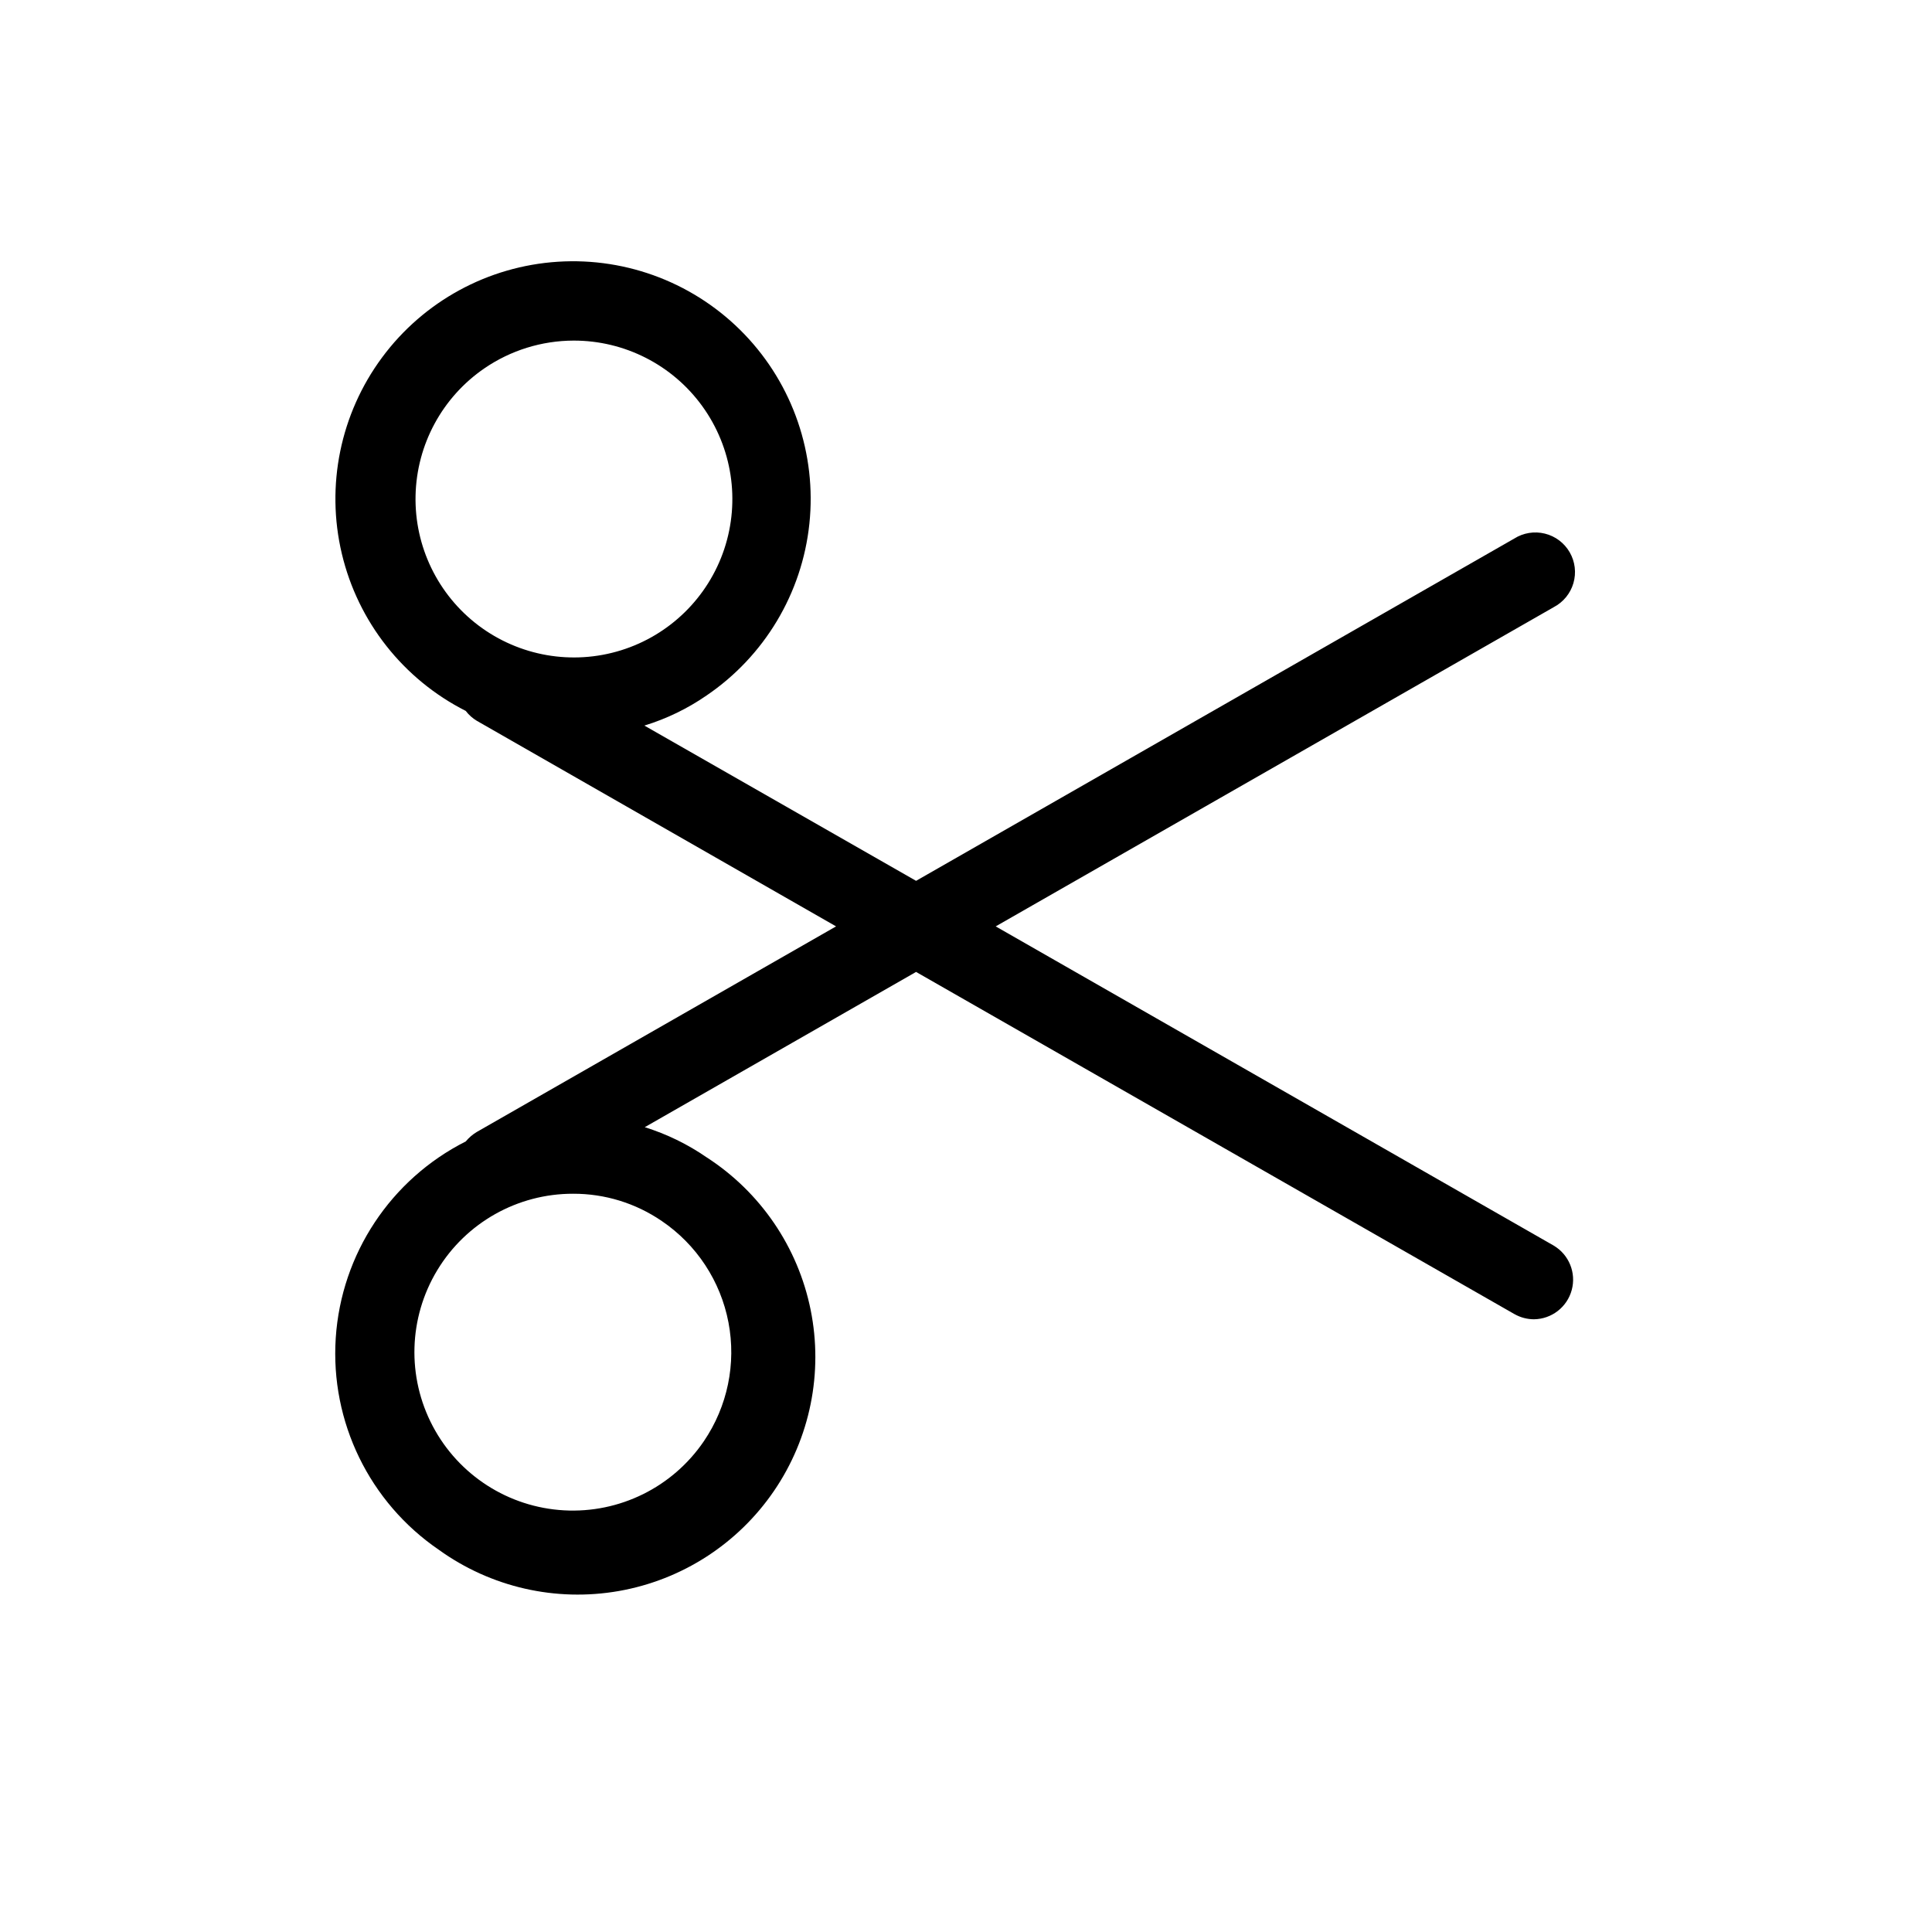 <?xml version="1.0" encoding="UTF-8"?>
<!-- Uploaded to: SVG Repo, www.svgrepo.com, Generator: SVG Repo Mixer Tools -->
<svg fill="#000000" width="800px" height="800px" version="1.1" viewBox="144 144 512 512" xmlns="http://www.w3.org/2000/svg">
 <path d="m555.76 474.1-147.89-84.598 147.89-84.598h-0.004c2.535-1.328 4.422-3.629 5.219-6.379 0.797-2.746 0.438-5.699-0.996-8.176-1.43-2.477-3.812-4.262-6.59-4.941-2.777-0.68-5.715-0.199-8.129 1.336l-158.49 90.688-72.004-41.145c5.871-1.797 11.43-4.488 16.48-7.977 15.344-10.422 25.316-27.082 27.25-45.527 1.938-18.449-4.359-36.812-17.207-50.191-12.852-13.383-30.945-20.414-49.457-19.227-18.512 1.188-35.559 10.473-46.59 25.387-11.035 14.91-14.934 33.93-10.656 51.977 4.277 18.051 16.293 33.297 32.844 41.672 0.805 1.055 1.801 1.945 2.938 2.625l95.199 54.477-95.199 54.473c-1.117 0.664-2.109 1.516-2.938 2.519-19.887 10.043-32.984 29.84-34.453 52.07-1.465 22.227 8.922 43.578 27.316 56.145 13.777 9.926 30.98 13.863 47.707 10.926 16.727-2.941 31.555-12.508 41.125-26.539 9.57-14.027 13.066-31.328 9.703-47.973-3.367-16.645-13.312-31.223-27.582-40.43-5.027-3.469-10.547-6.156-16.375-7.977l71.898-41.145 158.59 90.688v-0.004c1.57 0.891 3.34 1.359 5.144 1.367 4.707-0.051 8.809-3.227 10.027-7.773 1.223-4.547-0.73-9.348-4.781-11.75zm-283.39-232.49h0.004c6.957-4.766 15.184-7.324 23.617-7.348 13.512-0.035 26.219 6.438 34.133 17.391 7.918 10.949 10.078 25.043 5.809 37.867-4.273 12.82-14.457 22.801-27.359 26.816-12.906 4.016-26.953 1.57-37.746-6.562-10.789-8.137-17.008-20.969-16.699-34.477 0.305-13.512 7.098-26.051 18.246-33.688zm58.152 284.34c-8.285 12.18-22.348 19.125-37.055 18.305-14.707-0.82-27.906-9.289-34.785-22.316-6.879-13.027-6.426-28.703 1.191-41.309 7.613-12.609 21.281-20.305 36.012-20.277 8.391-0.027 16.59 2.5 23.512 7.242 9.219 6.258 15.57 15.926 17.656 26.871 2.09 10.945-0.262 22.273-6.531 31.484z"/>
</svg>